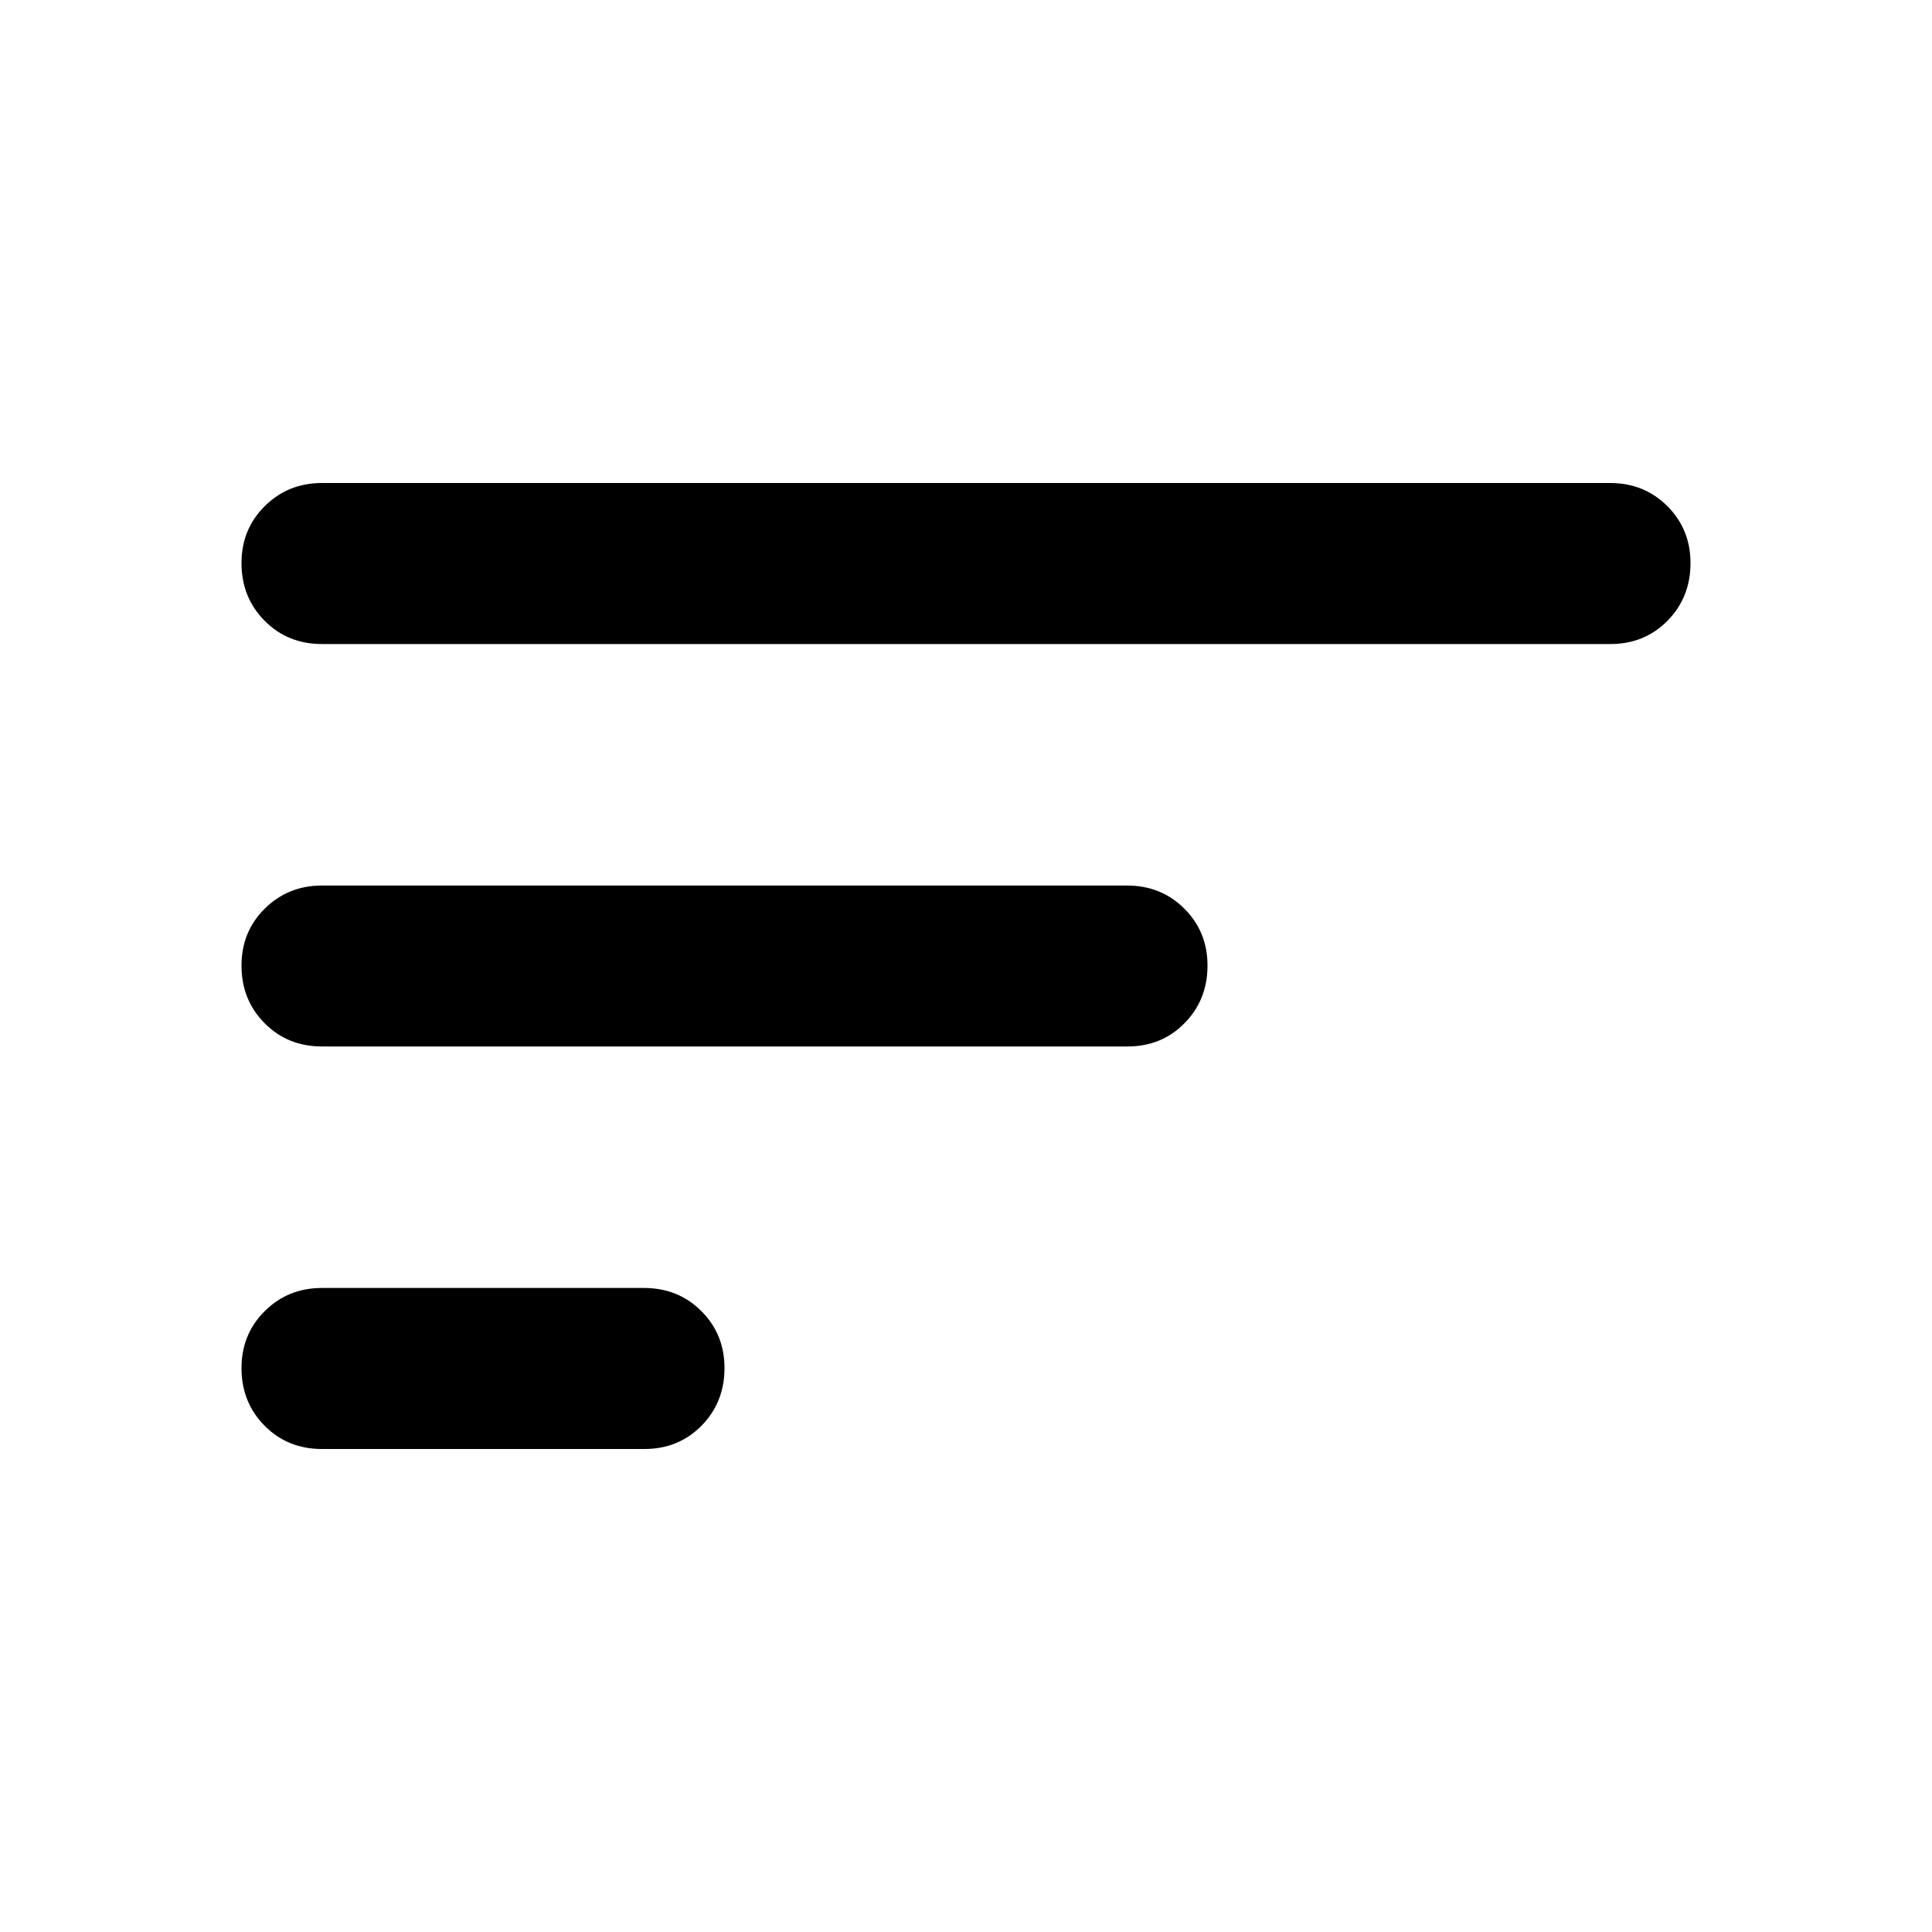 <svg width="20" height="20" viewBox="0 0 20 20" fill="none" xmlns="http://www.w3.org/2000/svg">
<path d="M3.333 15C3.097 15 2.899 14.92 2.74 14.76C2.581 14.6 2.501 14.402 2.5 14.167C2.499 13.931 2.579 13.733 2.74 13.573C2.901 13.413 3.098 13.333 3.333 13.333H6.667C6.903 13.333 7.101 13.413 7.261 13.573C7.421 13.733 7.501 13.931 7.5 14.167C7.499 14.402 7.419 14.6 7.26 14.761C7.101 14.921 6.903 15.001 6.667 15H3.333ZM3.333 10.833C3.097 10.833 2.899 10.753 2.74 10.593C2.581 10.433 2.501 10.236 2.5 10C2.499 9.764 2.579 9.567 2.74 9.407C2.901 9.247 3.098 9.167 3.333 9.167H11.667C11.903 9.167 12.101 9.247 12.261 9.407C12.421 9.567 12.501 9.764 12.5 10C12.499 10.236 12.419 10.434 12.26 10.594C12.101 10.755 11.903 10.834 11.667 10.833H3.333ZM3.333 6.667C3.097 6.667 2.899 6.587 2.74 6.427C2.581 6.267 2.501 6.069 2.5 5.833C2.499 5.598 2.579 5.4 2.74 5.24C2.901 5.08 3.098 5 3.333 5H16.667C16.903 5 17.101 5.08 17.261 5.24C17.421 5.4 17.501 5.598 17.5 5.833C17.499 6.069 17.419 6.267 17.26 6.428C17.101 6.588 16.903 6.668 16.667 6.667H3.333Z" fill="black"/>
</svg>
